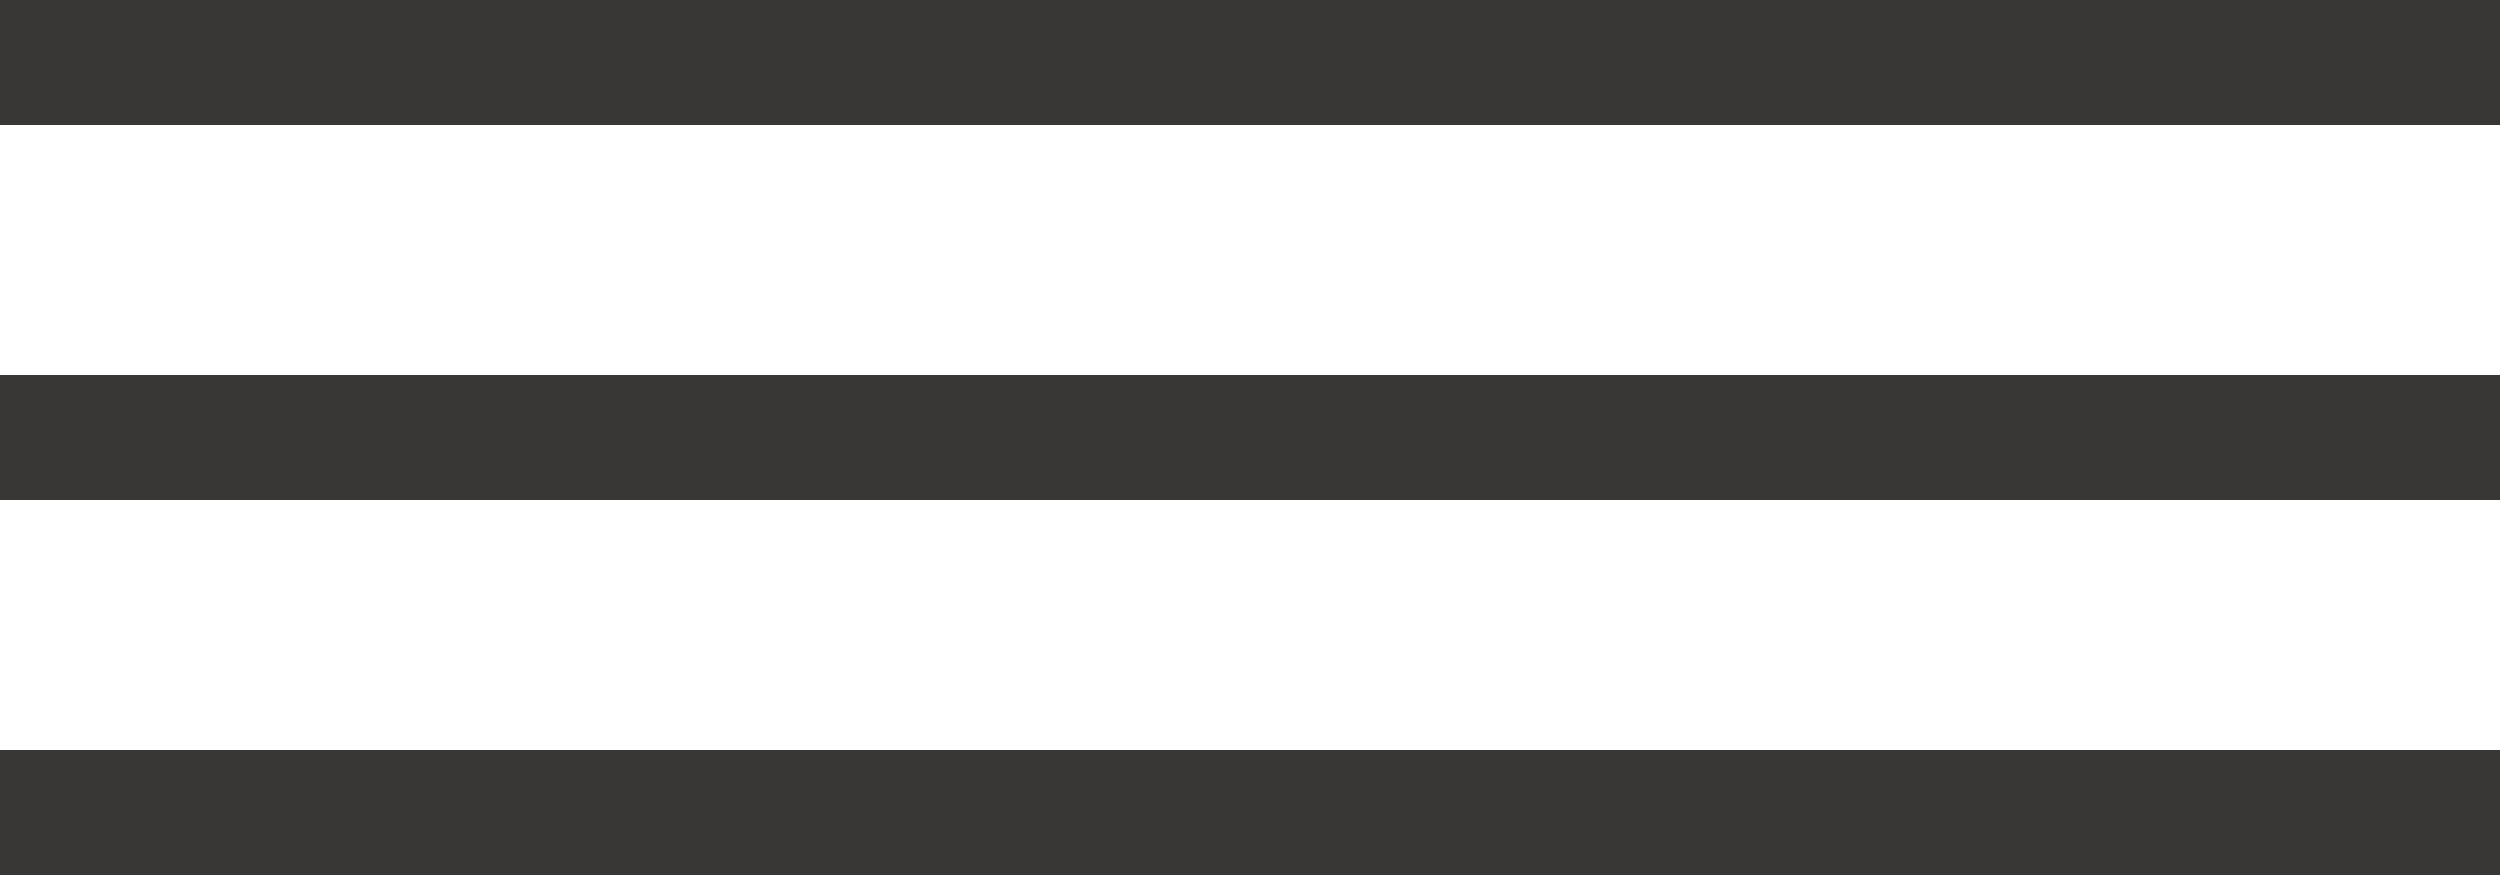 <svg xmlns="http://www.w3.org/2000/svg" width="40" height="14" viewBox="0 0 40 14">
  <g id="menu" transform="translate(-323 -17)">
    <rect id="長方形_10473" data-name="長方形 10473" width="40" height="2" transform="translate(323 17)" fill="#383735"/>
    <rect id="長方形_10474" data-name="長方形 10474" width="40" height="2" transform="translate(323 23)" fill="#383735"/>
    <rect id="長方形_10475" data-name="長方形 10475" width="40" height="2" transform="translate(323 29)" fill="#383735"/>
  </g>
</svg>
